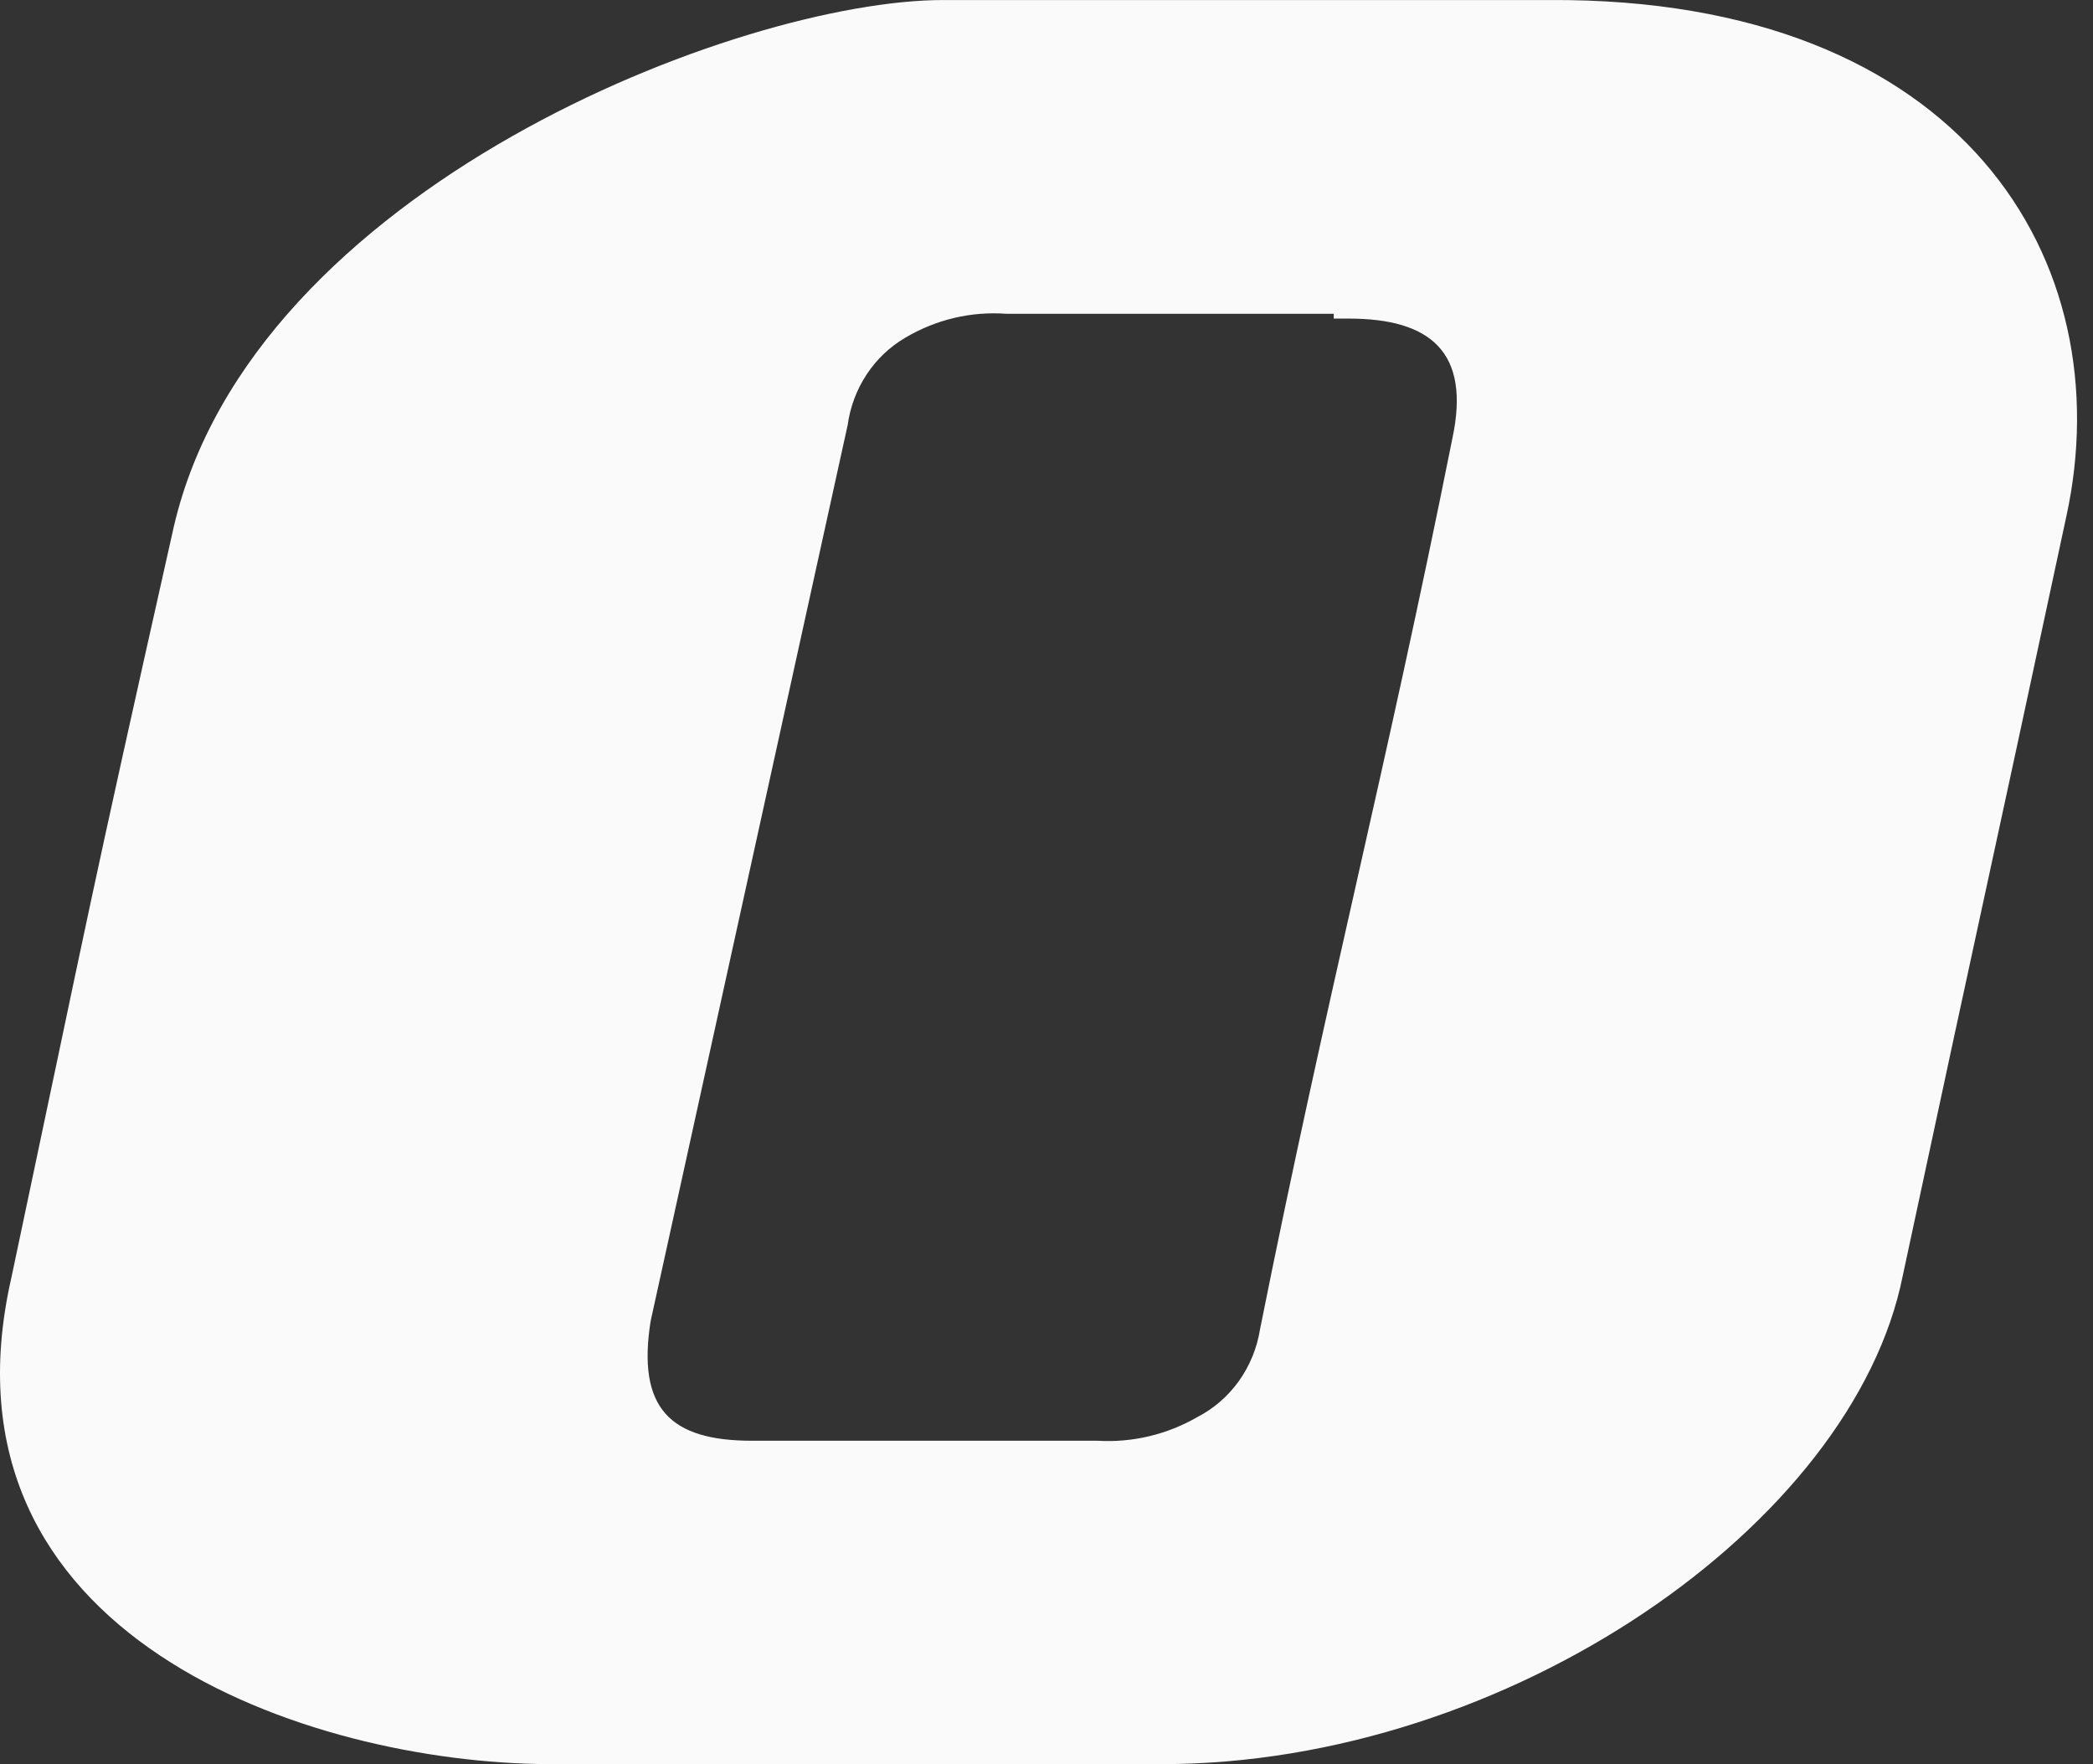 <?xml version="1.0" encoding="UTF-8"?> <svg xmlns="http://www.w3.org/2000/svg" width="70" height="59" viewBox="0 0 70 59" fill="none"><rect x="0" y="0" width="70" height="59" fill="#333333" stroke="none"/> <path fill-rule="evenodd" clip-rule="evenodd" d="M38.866 59C50.424 59 61.982 50.989 63.639 42.658C66.451 29.52 66.297 30.401 69.11 17.264C70.959 8.772 65.681 -0.08 51.811 0.001H31.546C24.766 0.001 8.431 6.289 5.811 17.624C2.844 30.842 3.153 29.64 0.379 42.738C-2.357 54.754 10.357 58.96 18.332 59H38.866ZM44.607 10.655H45.108C47.843 10.655 49.191 11.776 48.575 14.66C46.34 25.835 44.376 33.285 42.141 44.46C42.041 45.084 41.8 45.674 41.439 46.182C41.077 46.69 40.605 47.102 40.061 47.384C39.039 47.977 37.877 48.254 36.709 48.185H25.151C22.416 48.185 21.298 47.104 21.761 44.18L28.349 14.22C28.433 13.611 28.65 13.031 28.984 12.524C29.318 12.017 29.76 11.597 30.275 11.296C31.304 10.685 32.484 10.406 33.665 10.495H44.607V10.655Z" fill="#FAFAFA"></path> </svg> 